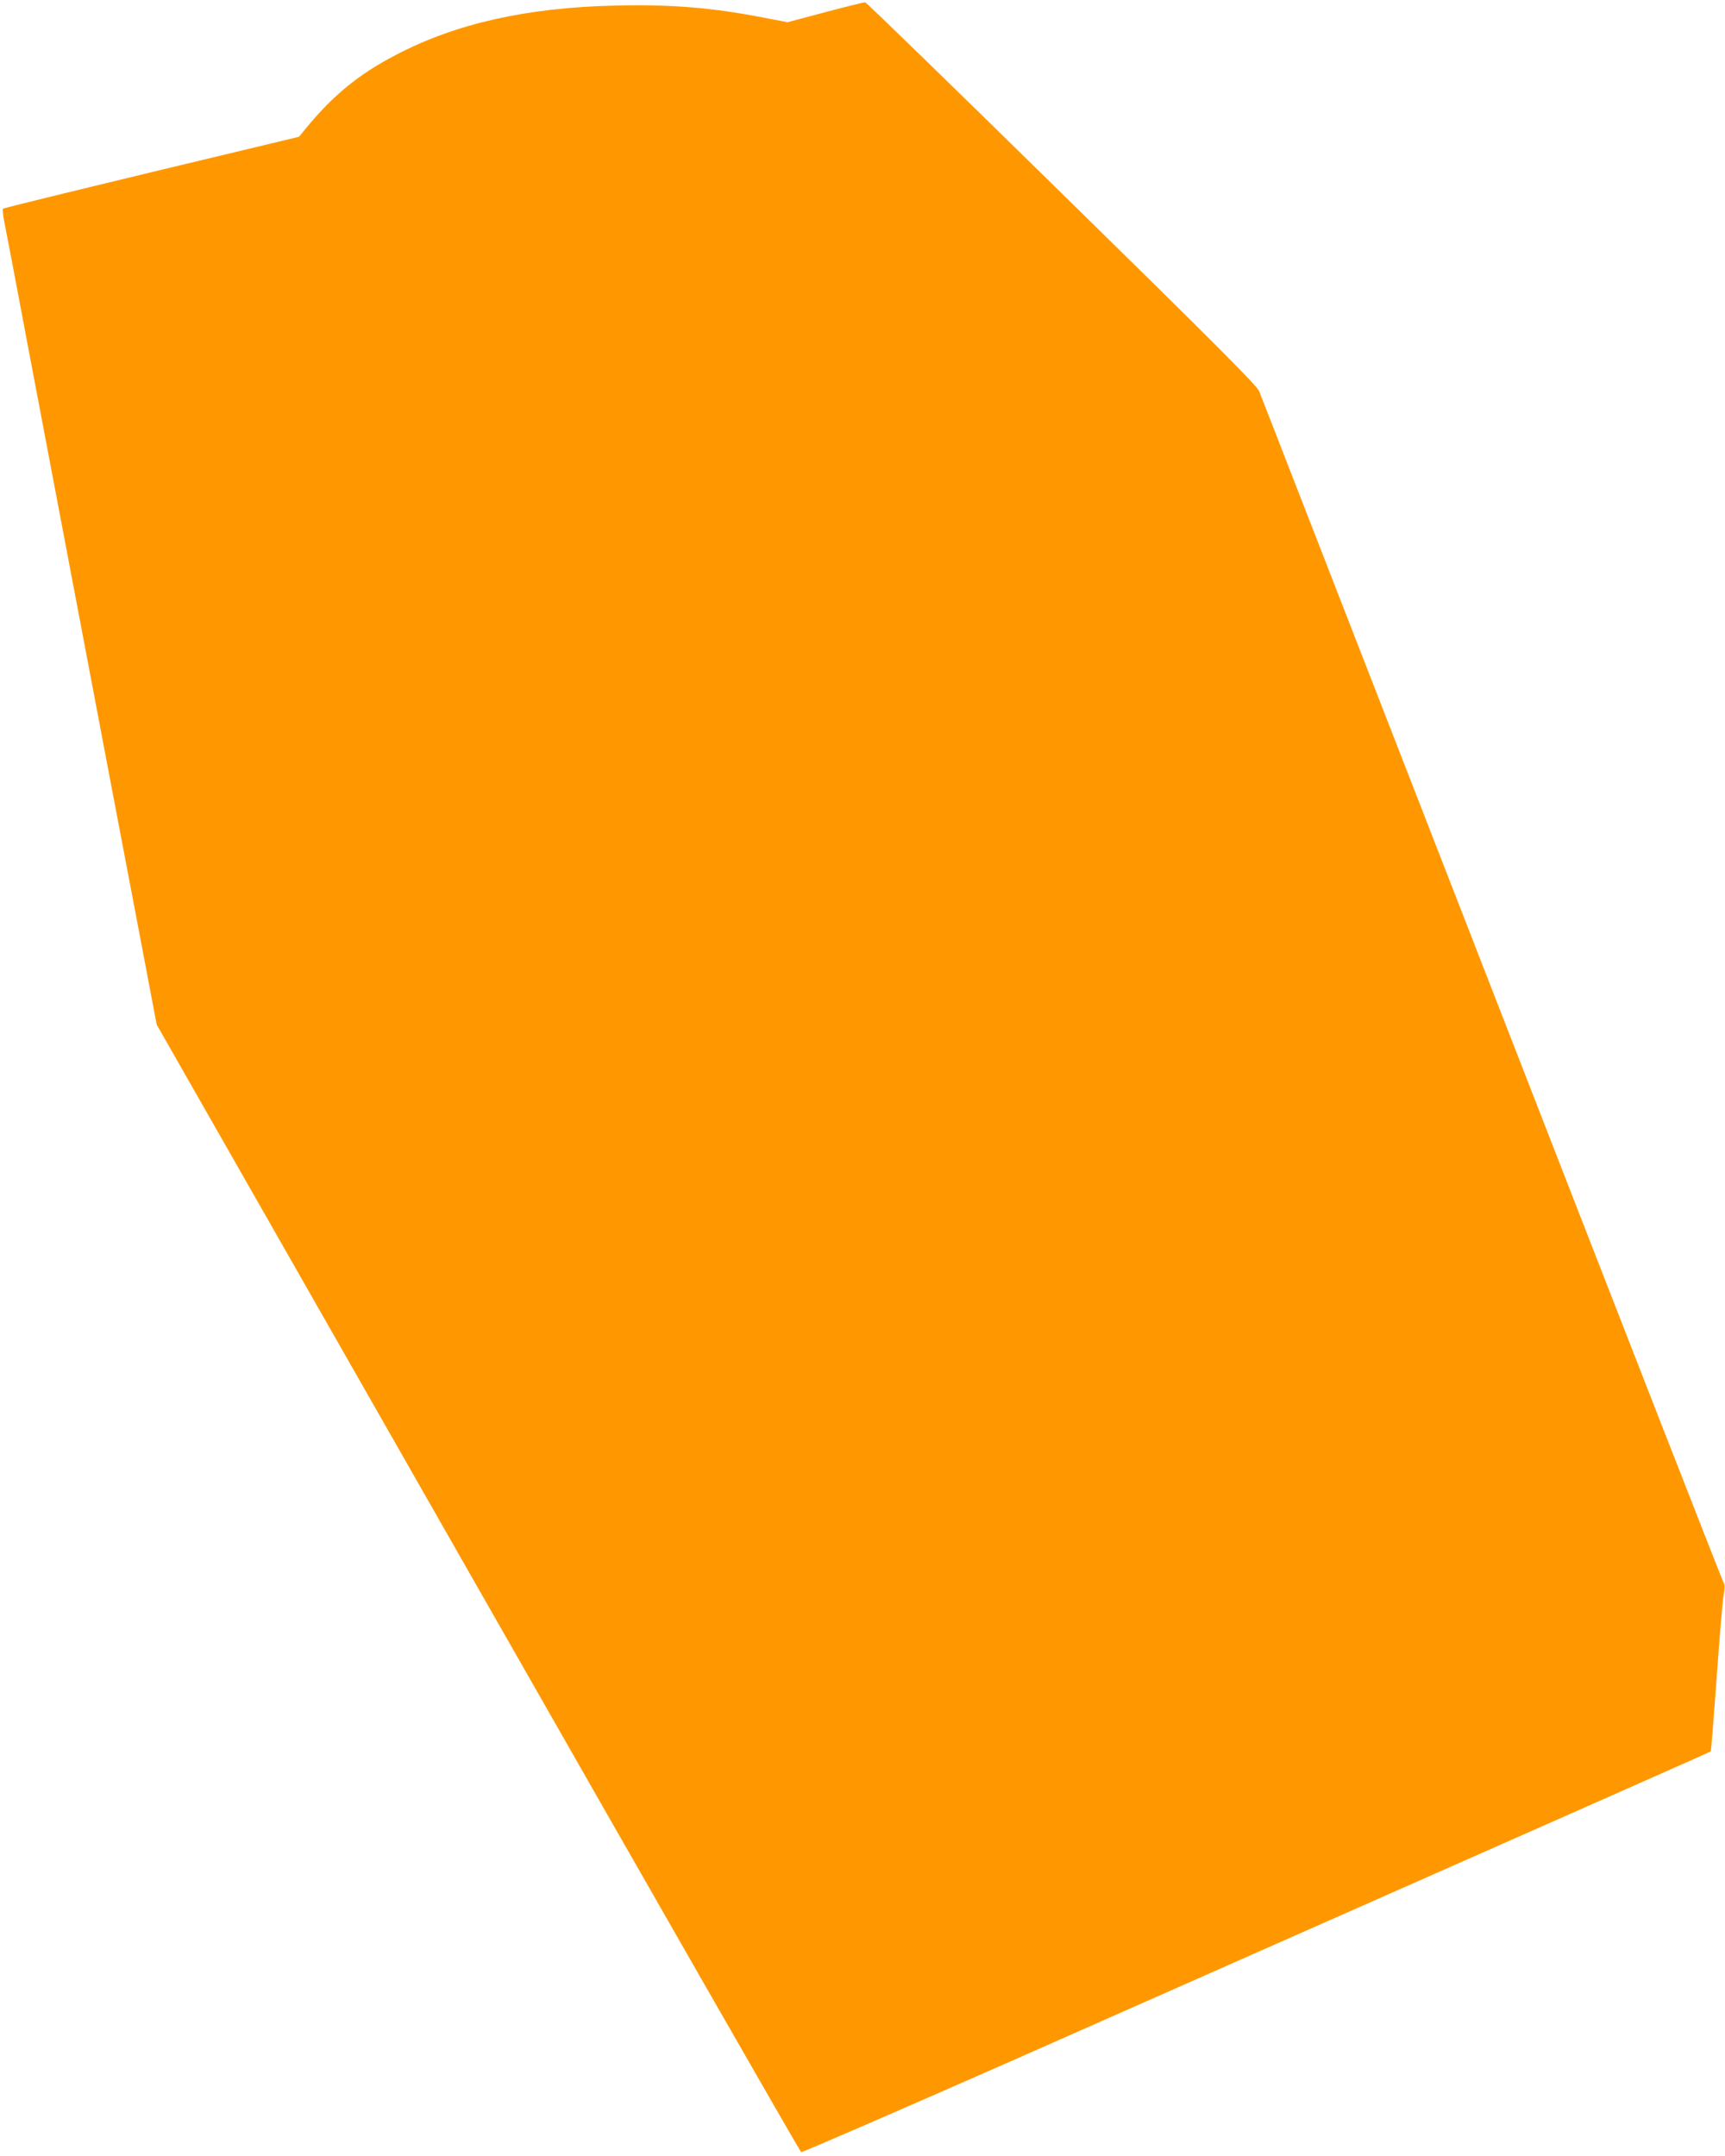 <?xml version="1.0" standalone="no"?>
<!DOCTYPE svg PUBLIC "-//W3C//DTD SVG 20010904//EN"
 "http://www.w3.org/TR/2001/REC-SVG-20010904/DTD/svg10.dtd">
<svg version="1.0" xmlns="http://www.w3.org/2000/svg"
 width="1024pt" height="1280pt" viewBox="0 0 1024 1280"
 preserveAspectRatio="xMidYMid meet">
<g transform="translate(0,1280) scale(0.1,-0.1)"
fill="#ff9800" stroke="none">
<path d="M4900 12728 l-225 -60 -135 26 c-312 61 -555 81 -889 73 -523 -12
-943 -106 -1299 -292 -225 -117 -378 -243 -542 -444 l-35 -43 -875 -210 c-481
-116 -878 -213 -882 -217 -4 -3 0 -37 7 -76 8 -38 69 -358 135 -710 67 -352
157 -827 200 -1055 43 -228 142 -750 220 -1160 78 -410 188 -992 246 -1294
l104 -549 1907 -3344 c1049 -1840 1912 -3347 1919 -3350 7 -2 588 250 1291
560 3538 1565 4105 1815 4108 1819 3 2 18 195 35 429 16 233 35 455 41 492 7
46 8 72 1 80 -6 7 -624 1591 -1375 3522 -751 1931 -1373 3529 -1382 3552 -13
33 -249 270 -1172 1175 -635 623 -1160 1134 -1167 1134 -6 1 -112 -25 -236
-58z"/>
</g>
</svg>
